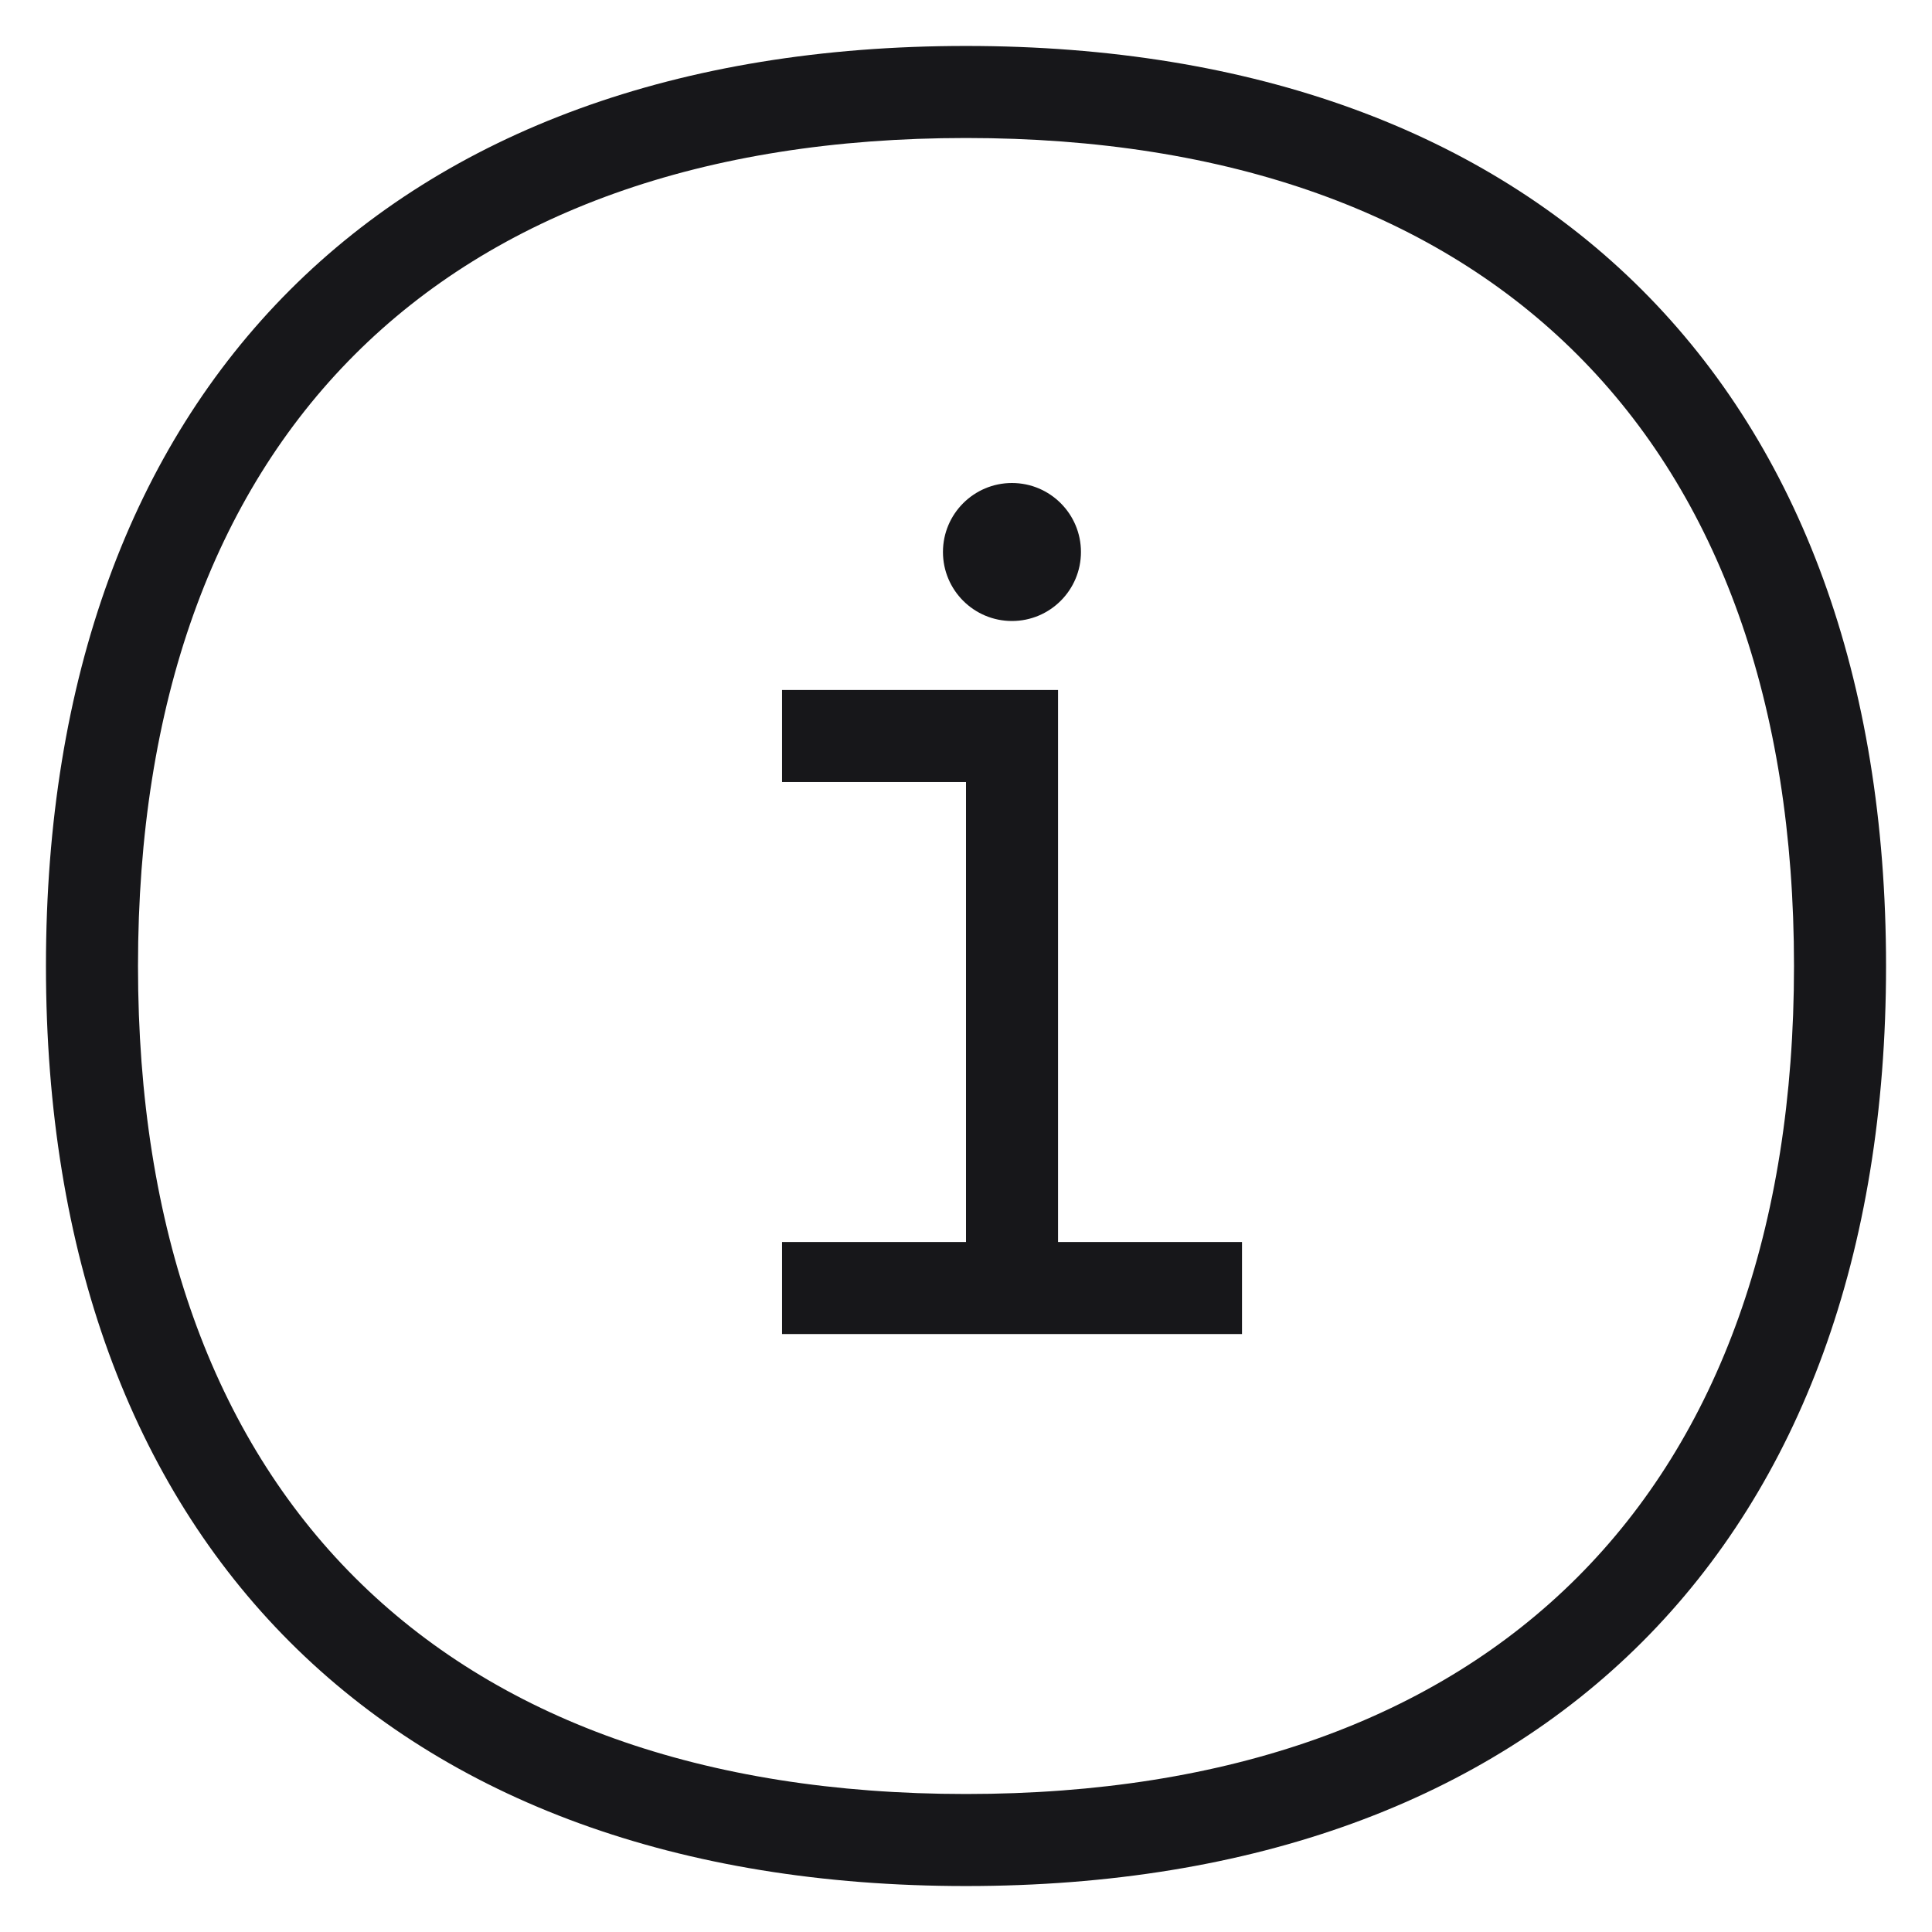 <svg width="14" height="14" viewBox="0 0 14 14" fill="none" xmlns="http://www.w3.org/2000/svg">
<path d="M7 0.333C2.826 0.333 0.333 2.826 0.333 7C0.333 11.175 2.826 13.667 7 13.667C11.175 13.667 13.667 11.175 13.667 7C13.667 2.826 11.175 0.333 7 0.333ZM7 13C3.187 13 1 10.813 1 7C1 3.187 3.187 1 7 1C10.813 1 13 3.187 13 7C13 10.813 10.813 13 7 13Z" fill="#17171A"/>
<path d="M7.333 4.5C7.609 4.5 7.833 4.276 7.833 4C7.833 3.724 7.609 3.5 7.333 3.5C7.057 3.5 6.833 3.724 6.833 4C6.833 4.276 7.057 4.5 7.333 4.5Z" fill="#17171A"/>
<path d="M7.667 5H5.667V5.667H7V9H5.667V9.667H9V9H7.667V5Z" fill="#17171A"/>
</svg>
